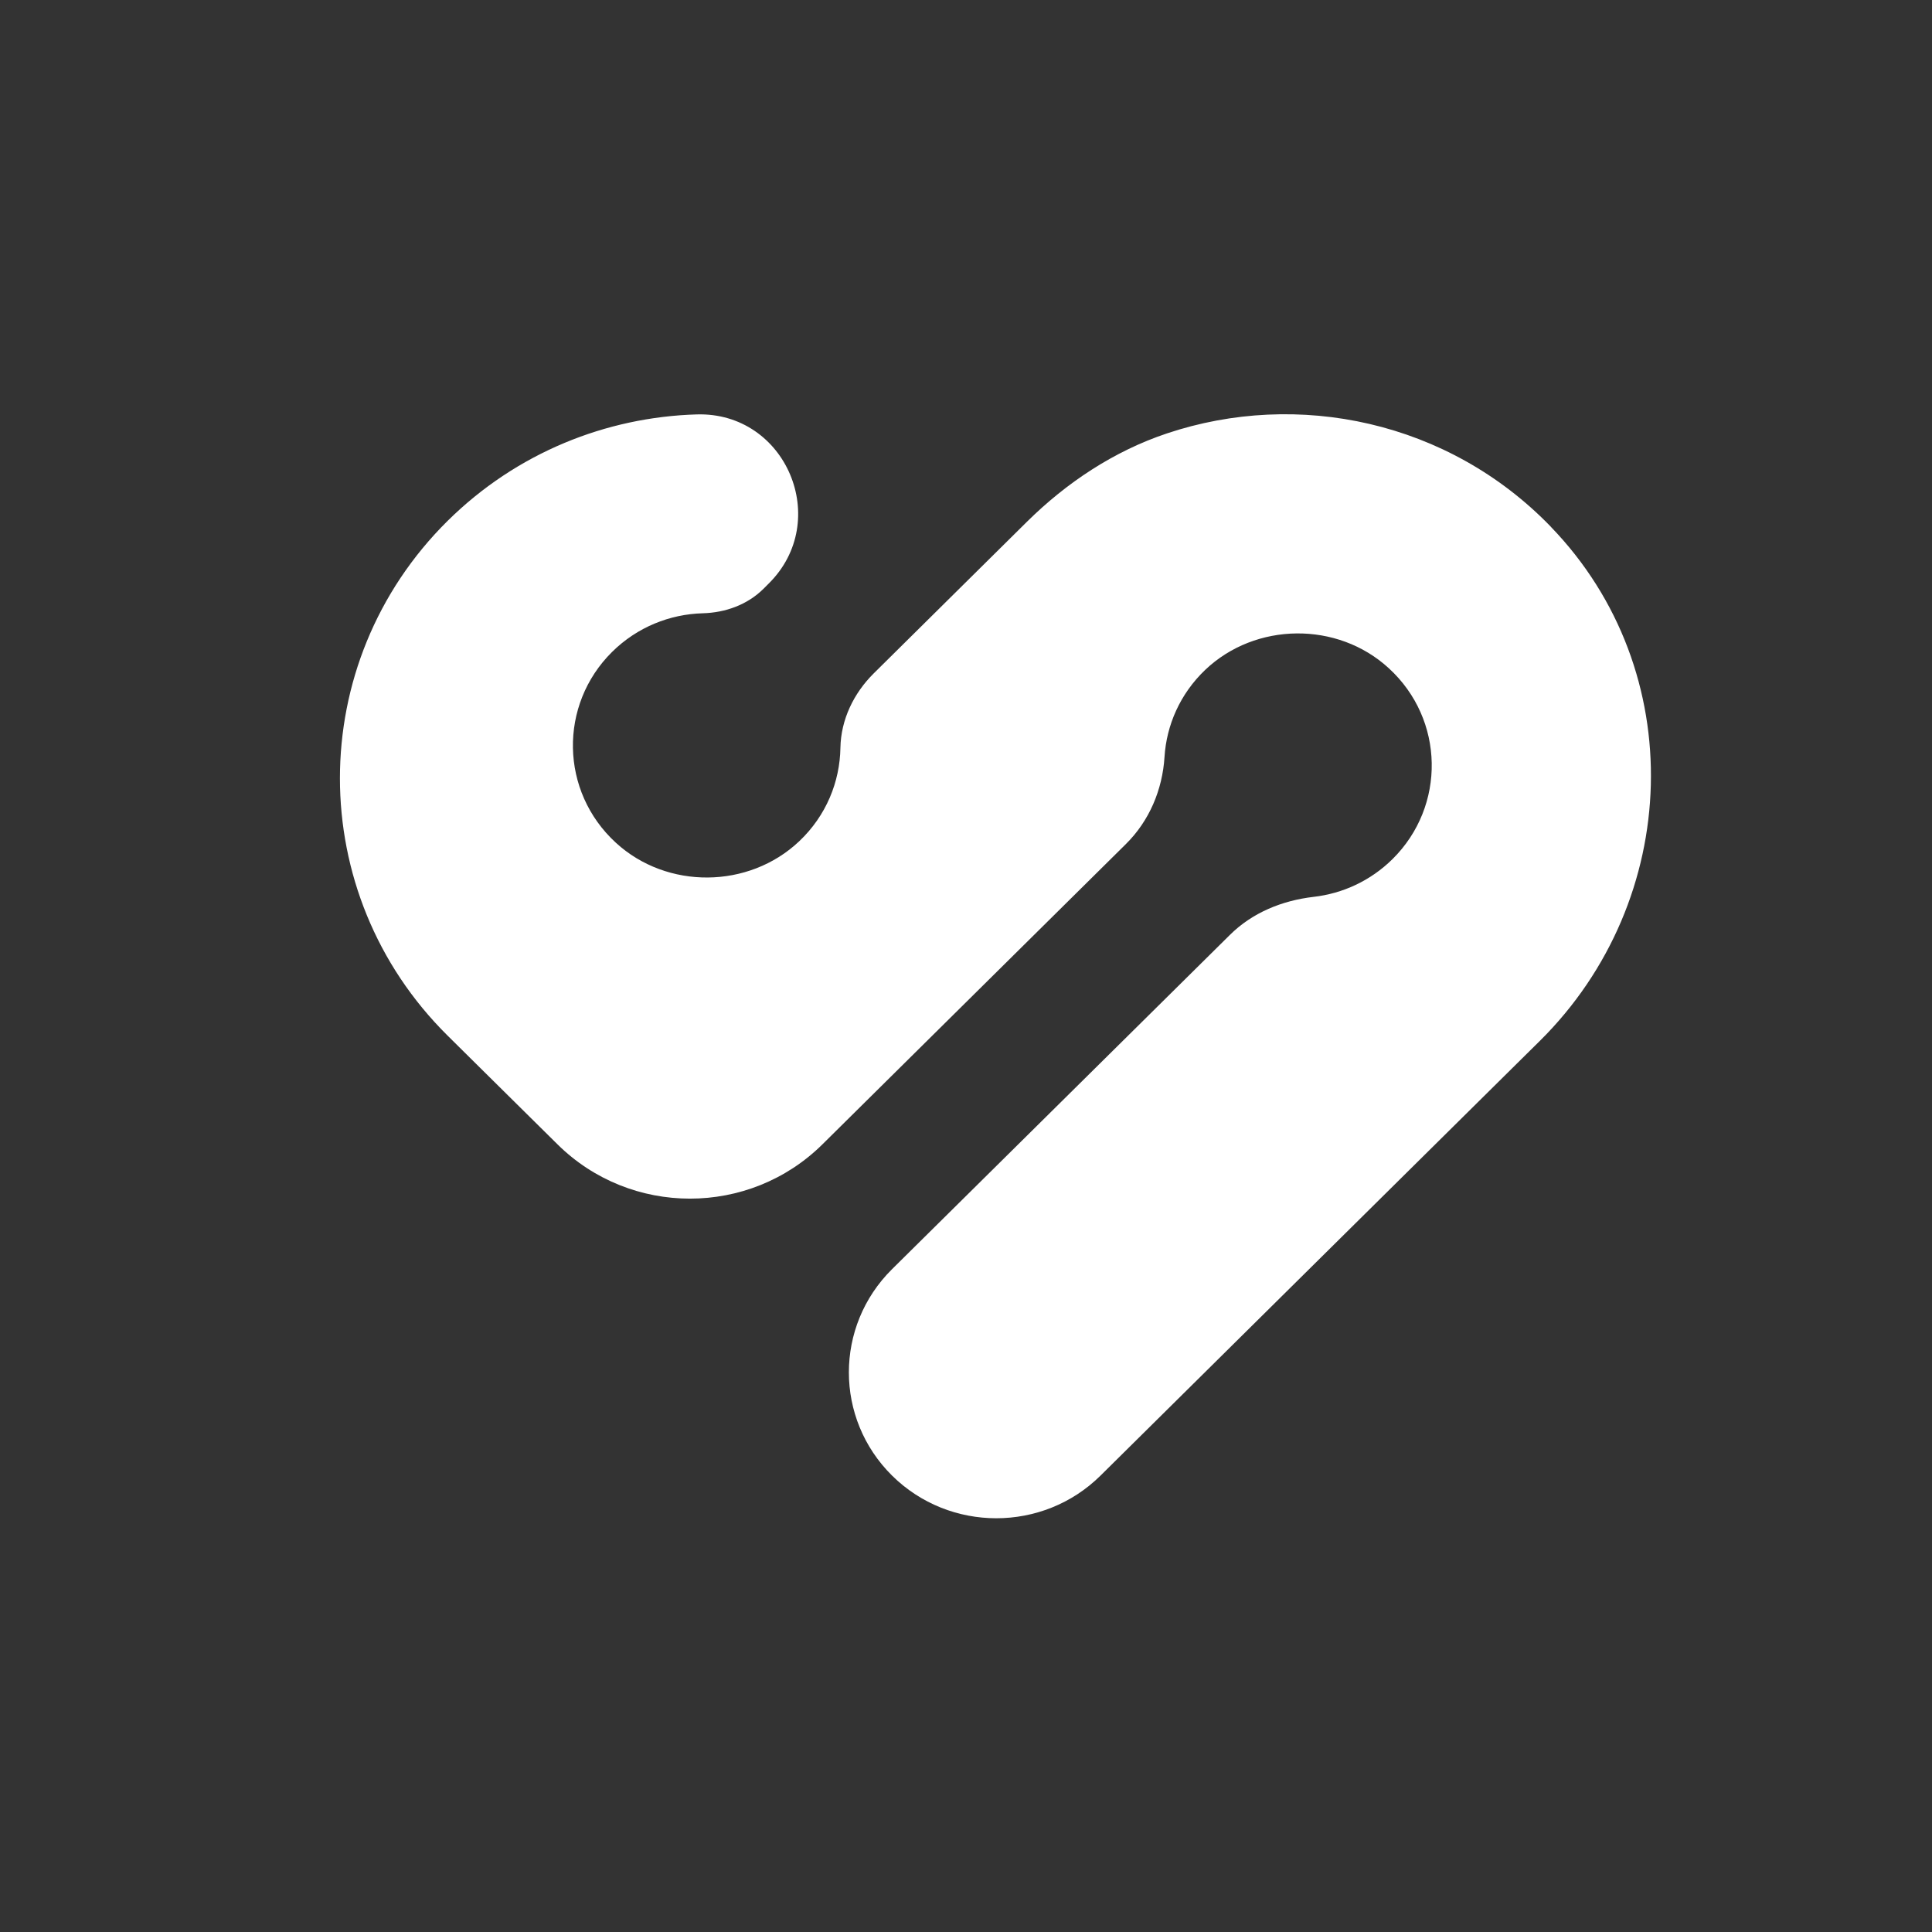 <svg xmlns="http://www.w3.org/2000/svg" fill="none" viewBox="0 0 28 28" height="28" width="28">
    <rect x="0" y="0" width="28" height="28" fill="#333333" stroke="none"/>
    <path fill="white" d="M22.477 7.635C20.992 6.098 18.806 5.647 16.91 6.282C16.143 6.539 15.458 6.994 14.884 7.561L12.663 9.759C12.373 10.046 12.187 10.43 12.18 10.837C12.172 11.33 11.975 11.821 11.583 12.192C10.852 12.884 9.667 12.894 8.926 12.214C8.114 11.47 8.096 10.215 8.871 9.448C9.235 9.088 9.708 8.901 10.186 8.888C10.513 8.879 10.83 8.765 11.062 8.536L11.139 8.459C12.06 7.55 11.397 5.967 10.097 6.006C8.786 6.045 7.488 6.56 6.488 7.548C4.406 9.608 4.406 12.95 6.488 15.01L6.899 15.417L8.079 16.584C9.14 17.634 10.859 17.634 11.92 16.584L16.317 12.233C16.657 11.897 16.847 11.446 16.877 10.97C16.906 10.509 17.102 10.057 17.466 9.709C18.196 9.014 19.385 9.002 20.127 9.684C20.939 10.427 20.957 11.683 20.182 12.45C19.861 12.767 19.457 12.95 19.038 12.998C18.581 13.051 18.149 13.227 17.824 13.55L12.928 18.394C12.094 19.22 12.094 20.559 12.928 21.385C13.762 22.21 15.116 22.21 15.95 21.385L21.98 15.418L22.316 15.086C24.377 13.046 24.492 9.721 22.477 7.636V7.635Z"></path>
</svg>